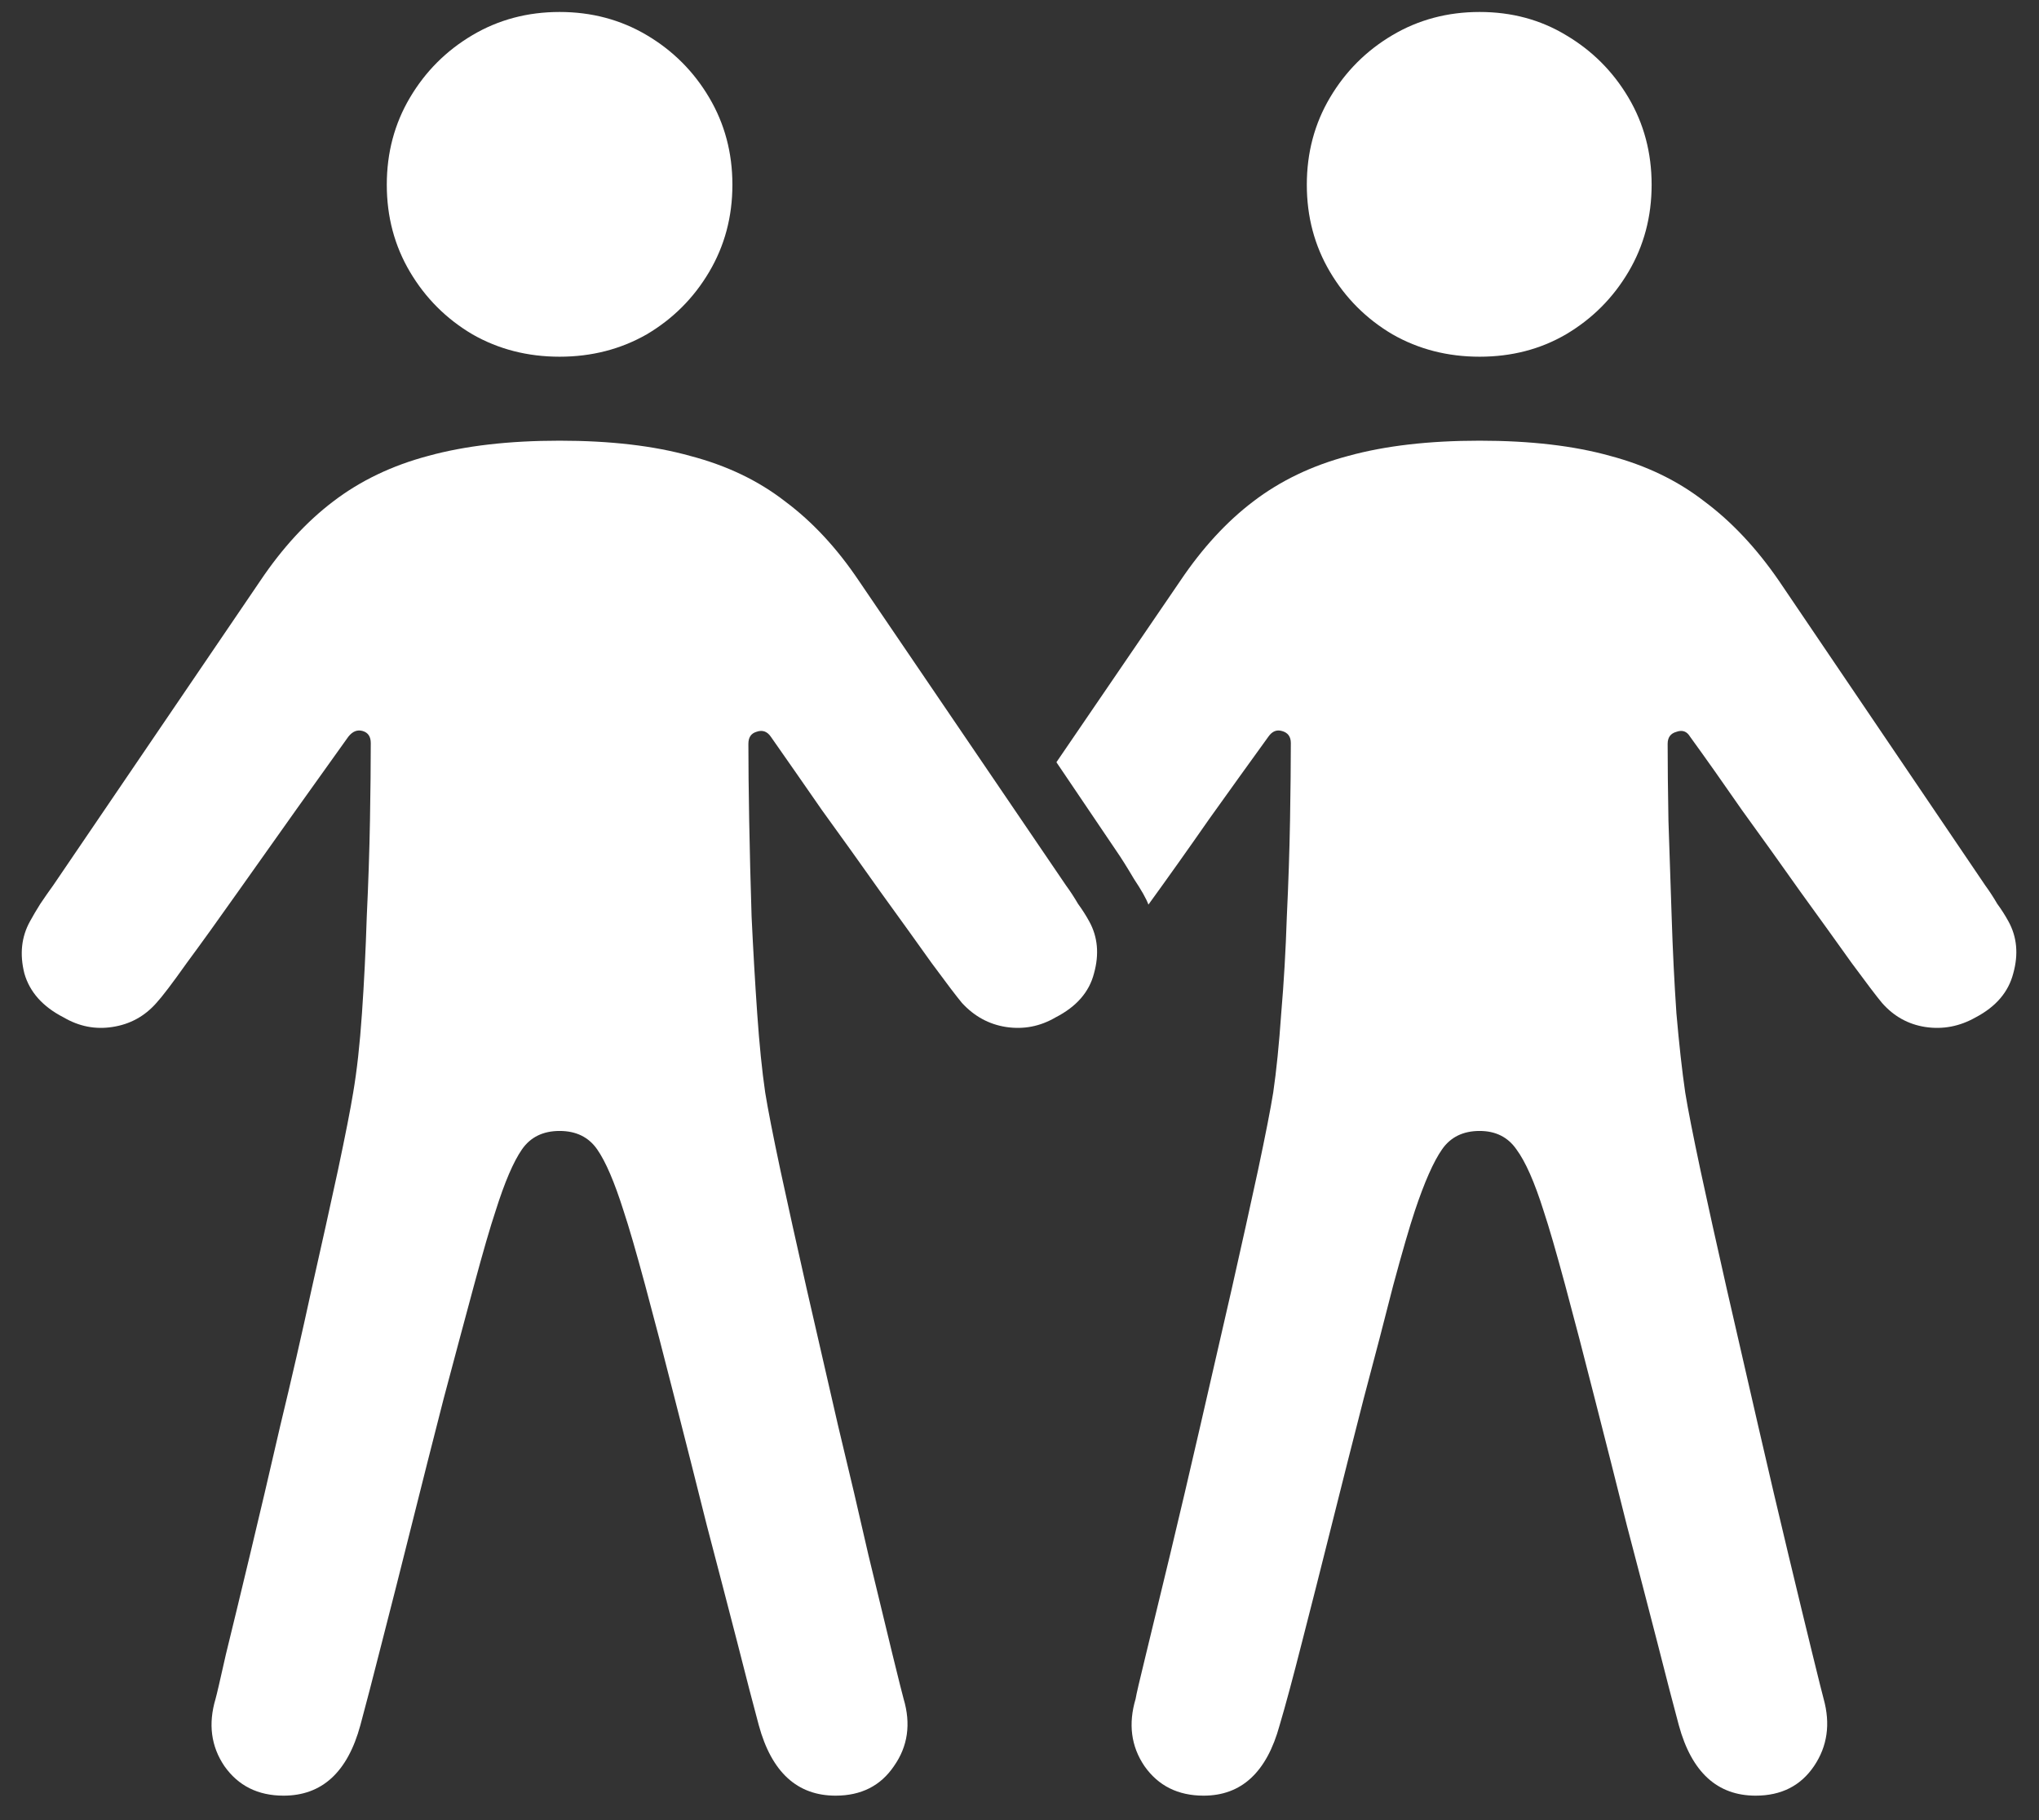 <svg width="56" height="50" viewBox="0 0 56 50" fill="none" xmlns="http://www.w3.org/2000/svg">
<rect x="0" y="0" width="56" height="50" fill="#333333" stroke="none"/>
<path d="M40.637 9.799C39.758 9.799 38.96 9.594 38.242 9.184C37.524 8.759 36.953 8.188 36.528 7.47C36.103 6.752 35.891 5.954 35.891 5.075C35.891 4.196 36.103 3.397 36.528 2.68C36.953 1.962 37.524 1.391 38.242 0.966C38.96 0.541 39.758 0.329 40.637 0.329C41.516 0.329 42.307 0.541 43.01 0.966C43.728 1.391 44.299 1.962 44.724 2.68C45.149 3.397 45.361 4.196 45.361 5.075C45.361 5.954 45.149 6.752 44.724 7.47C44.299 8.188 43.728 8.759 43.01 9.184C42.307 9.594 41.516 9.799 40.637 9.799ZM15.369 9.799C14.49 9.799 13.691 9.594 12.974 9.184C12.256 8.759 11.685 8.188 11.26 7.47C10.835 6.752 10.623 5.954 10.623 5.075C10.623 4.196 10.835 3.397 11.26 2.68C11.685 1.962 12.256 1.391 12.974 0.966C13.691 0.541 14.49 0.329 15.369 0.329C16.248 0.329 17.046 0.541 17.764 0.966C18.481 1.391 19.053 1.962 19.477 2.68C19.902 3.397 20.115 4.196 20.115 5.075C20.115 5.954 19.902 6.752 19.477 7.47C19.053 8.188 18.481 8.759 17.764 9.184C17.046 9.594 16.248 9.799 15.369 9.799ZM15.369 31.068C14.915 31.068 14.57 31.237 14.336 31.574C14.102 31.911 13.86 32.475 13.611 33.266C13.464 33.705 13.267 34.386 13.018 35.309C12.769 36.232 12.49 37.272 12.183 38.429C11.89 39.572 11.597 40.729 11.304 41.901C11.011 43.073 10.74 44.142 10.491 45.109C10.242 46.09 10.044 46.852 9.897 47.394C9.546 48.683 8.843 49.328 7.788 49.328C7.085 49.328 6.543 49.057 6.162 48.515C5.796 47.973 5.715 47.357 5.92 46.669C5.95 46.566 6.045 46.156 6.206 45.438C6.382 44.721 6.602 43.812 6.865 42.714C7.129 41.615 7.407 40.429 7.7 39.154C8.008 37.88 8.293 36.635 8.557 35.419C8.835 34.188 9.077 33.097 9.282 32.145C9.487 31.178 9.626 30.468 9.7 30.014C9.802 29.413 9.883 28.688 9.941 27.838C10 26.989 10.044 26.102 10.073 25.18C10.117 24.257 10.146 23.378 10.161 22.543C10.176 21.693 10.183 20.983 10.183 20.412C10.183 20.236 10.11 20.126 9.963 20.082C9.817 20.038 9.685 20.089 9.568 20.236C9.158 20.807 8.682 21.474 8.14 22.235C7.598 22.997 7.063 23.752 6.536 24.498C6.008 25.246 5.54 25.898 5.129 26.454C4.734 27.011 4.456 27.377 4.294 27.553C3.972 27.919 3.569 28.139 3.086 28.212C2.617 28.285 2.17 28.197 1.746 27.948C1.174 27.655 0.815 27.252 0.669 26.74C0.537 26.212 0.588 25.736 0.823 25.311C0.911 25.15 1.006 24.989 1.108 24.828C1.226 24.652 1.343 24.484 1.46 24.323L7.151 15.951C7.751 15.058 8.418 14.332 9.15 13.776C9.897 13.205 10.769 12.787 11.765 12.523C12.776 12.245 13.977 12.106 15.369 12.106C16.76 12.106 17.954 12.245 18.95 12.523C19.961 12.787 20.832 13.205 21.565 13.776C22.312 14.332 22.986 15.058 23.586 15.951L29.277 24.323C29.395 24.484 29.504 24.652 29.607 24.828C29.724 24.989 29.827 25.15 29.915 25.311C30.149 25.736 30.193 26.212 30.046 26.74C29.915 27.252 29.563 27.655 28.992 27.948C28.567 28.197 28.113 28.285 27.629 28.212C27.161 28.139 26.758 27.919 26.421 27.553C26.274 27.377 25.996 27.011 25.586 26.454C25.19 25.898 24.722 25.246 24.18 24.498C23.652 23.752 23.118 23.004 22.576 22.257C22.048 21.496 21.58 20.822 21.169 20.236C21.067 20.089 20.935 20.045 20.774 20.104C20.627 20.148 20.554 20.258 20.554 20.434C20.554 21.005 20.561 21.708 20.576 22.543C20.591 23.378 20.613 24.257 20.642 25.18C20.686 26.102 20.737 26.989 20.796 27.838C20.855 28.688 20.928 29.413 21.016 30.014C21.089 30.468 21.228 31.178 21.433 32.145C21.638 33.097 21.88 34.188 22.158 35.419C22.436 36.635 22.722 37.88 23.015 39.154C23.323 40.429 23.601 41.615 23.85 42.714C24.114 43.812 24.334 44.721 24.509 45.438C24.685 46.156 24.788 46.566 24.817 46.669C25.022 47.357 24.934 47.973 24.553 48.515C24.187 49.057 23.652 49.328 22.949 49.328C21.895 49.328 21.191 48.683 20.84 47.394C20.693 46.852 20.496 46.09 20.247 45.109C19.998 44.142 19.719 43.073 19.412 41.901C19.119 40.729 18.826 39.572 18.533 38.429C18.24 37.272 17.969 36.232 17.72 35.309C17.471 34.386 17.273 33.705 17.127 33.266C16.877 32.475 16.636 31.911 16.401 31.574C16.167 31.237 15.823 31.068 15.369 31.068ZM50.085 46.669C50.276 47.357 50.188 47.973 49.822 48.515C49.456 49.057 48.921 49.328 48.218 49.328C47.163 49.328 46.46 48.683 46.108 47.394C45.962 46.852 45.764 46.09 45.515 45.109C45.266 44.142 44.988 43.073 44.68 41.901C44.387 40.729 44.094 39.572 43.801 38.429C43.508 37.272 43.237 36.232 42.988 35.309C42.739 34.386 42.541 33.705 42.395 33.266C42.146 32.475 41.897 31.911 41.648 31.574C41.414 31.237 41.077 31.068 40.637 31.068C40.183 31.068 39.839 31.237 39.605 31.574C39.37 31.911 39.121 32.475 38.857 33.266C38.711 33.705 38.513 34.386 38.264 35.309C38.03 36.232 37.759 37.272 37.451 38.429C37.158 39.572 36.865 40.729 36.572 41.901C36.279 43.073 36.008 44.142 35.759 45.109C35.51 46.09 35.305 46.852 35.144 47.394C34.792 48.683 34.097 49.328 33.057 49.328C32.353 49.328 31.811 49.057 31.431 48.515C31.064 47.973 30.984 47.357 31.189 46.669C31.204 46.566 31.299 46.156 31.475 45.438C31.65 44.721 31.87 43.812 32.134 42.714C32.398 41.615 32.676 40.429 32.969 39.154C33.262 37.88 33.547 36.635 33.826 35.419C34.104 34.188 34.346 33.097 34.551 32.145C34.756 31.178 34.895 30.468 34.968 30.014C35.056 29.413 35.129 28.688 35.188 27.838C35.261 26.989 35.312 26.102 35.342 25.18C35.386 24.257 35.415 23.378 35.43 22.543C35.444 21.693 35.452 20.983 35.452 20.412C35.452 20.236 35.371 20.126 35.21 20.082C35.063 20.038 34.939 20.089 34.836 20.236C34.338 20.924 33.796 21.679 33.21 22.499C32.639 23.319 32.083 24.103 31.541 24.85C31.482 24.689 31.35 24.455 31.145 24.147C30.955 23.825 30.794 23.568 30.662 23.378L29.014 20.939L32.419 15.951C33.02 15.058 33.687 14.332 34.419 13.776C35.166 13.205 36.038 12.787 37.034 12.523C38.044 12.245 39.246 12.106 40.637 12.106C42.029 12.106 43.223 12.245 44.219 12.523C45.215 12.787 46.079 13.205 46.812 13.776C47.559 14.332 48.24 15.058 48.855 15.951L54.524 24.323C54.641 24.484 54.751 24.652 54.853 24.828C54.971 24.989 55.073 25.15 55.161 25.311C55.395 25.736 55.44 26.212 55.293 26.74C55.161 27.252 54.817 27.655 54.26 27.948C53.821 28.197 53.359 28.285 52.876 28.212C52.407 28.139 52.012 27.919 51.69 27.553C51.543 27.377 51.265 27.011 50.855 26.454C50.459 25.898 49.99 25.246 49.448 24.498C48.921 23.752 48.386 23.004 47.844 22.257C47.317 21.496 46.841 20.822 46.416 20.236C46.328 20.089 46.204 20.045 46.042 20.104C45.881 20.148 45.801 20.258 45.801 20.434C45.801 21.005 45.808 21.708 45.823 22.543C45.852 23.378 45.881 24.257 45.911 25.18C45.94 26.102 45.984 26.989 46.042 27.838C46.116 28.688 46.196 29.413 46.284 30.014C46.357 30.468 46.497 31.178 46.702 32.145C46.907 33.097 47.148 34.188 47.427 35.419C47.705 36.635 47.991 37.88 48.284 39.154C48.577 40.429 48.855 41.615 49.119 42.714C49.382 43.812 49.602 44.721 49.778 45.438C49.954 46.156 50.056 46.566 50.085 46.669Z" fill="white"/>
</svg>
